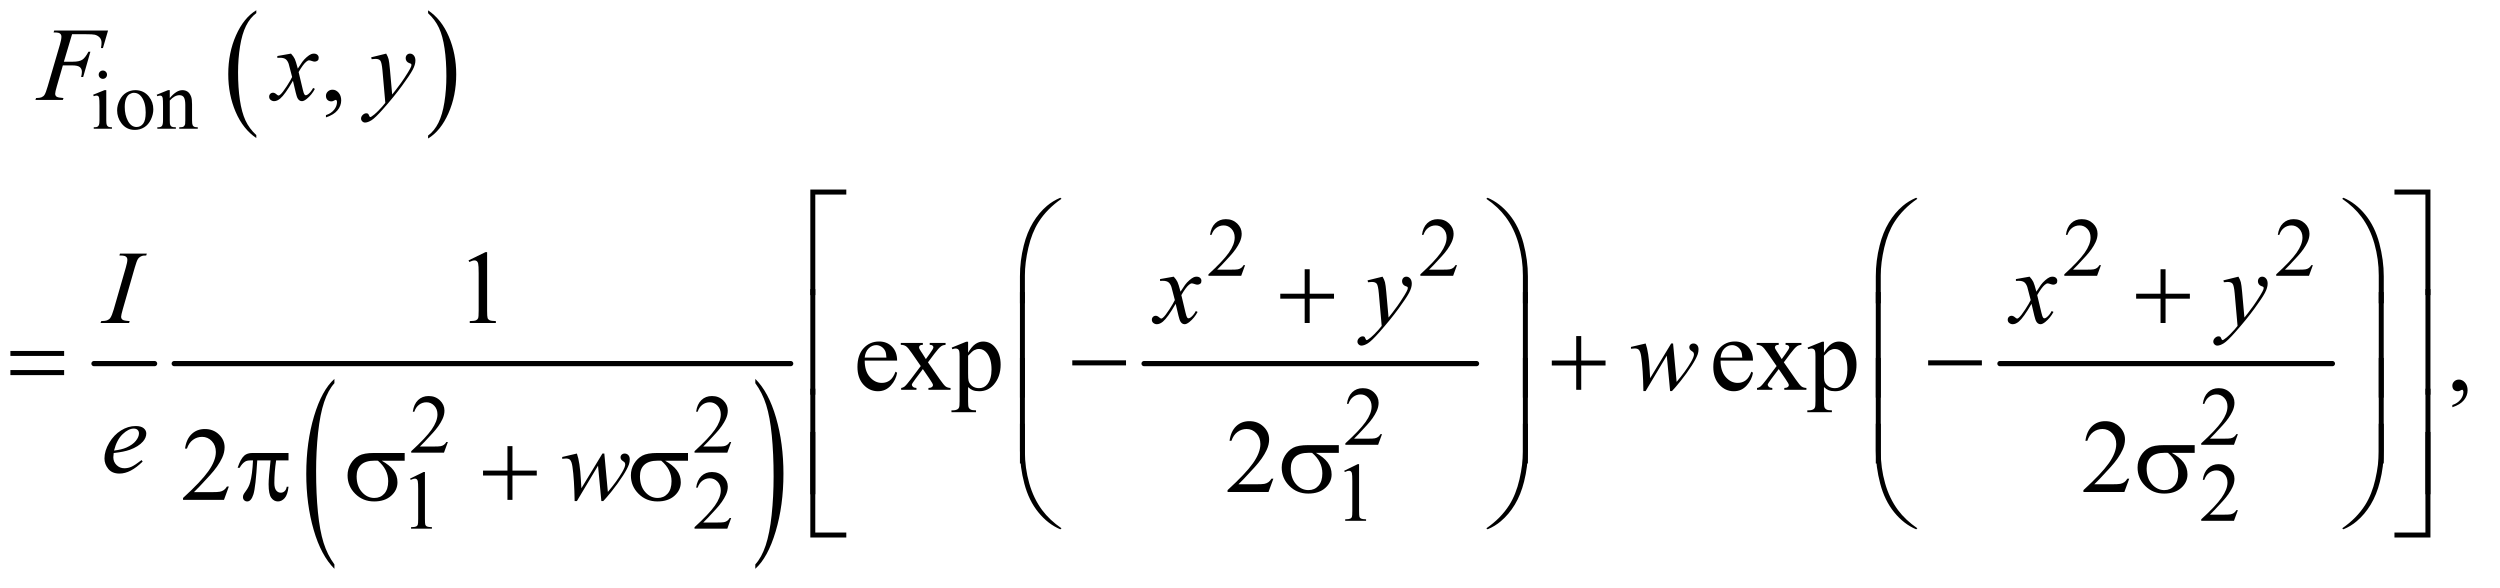 <?xml version="1.0" encoding="UTF-8"?>
<!DOCTYPE svg PUBLIC '-//W3C//DTD SVG 1.0//EN'
          'http://www.w3.org/TR/2001/REC-SVG-20010904/DTD/svg10.dtd'>
<svg stroke-dasharray="none" shape-rendering="auto" xmlns="http://www.w3.org/2000/svg" font-family="'Dialog'" text-rendering="auto" width="374" fill-opacity="1" color-interpolation="auto" color-rendering="auto" preserveAspectRatio="xMidYMid meet" font-size="12px" viewBox="0 0 374 88" fill="black" xmlns:xlink="http://www.w3.org/1999/xlink" stroke="black" image-rendering="auto" stroke-miterlimit="10" stroke-linecap="square" stroke-linejoin="miter" font-style="normal" stroke-width="1" height="88" stroke-dashoffset="0" font-weight="normal" stroke-opacity="1"
><!--Generated by the Batik Graphics2D SVG Generator--><defs id="genericDefs"
  /><g
  ><defs id="defs1"
    ><clipPath clipPathUnits="userSpaceOnUse" id="clipPath1"
      ><path d="M1.028 1.925 L237.839 1.925 L237.839 57.293 L1.028 57.293 L1.028 1.925 Z"
      /></clipPath
      ><clipPath clipPathUnits="userSpaceOnUse" id="clipPath2"
      ><path d="M32.832 61.489 L32.832 1830.433 L7598.699 1830.433 L7598.699 61.489 Z"
      /></clipPath
    ></defs
    ><g transform="scale(1.576,1.576) translate(-1.028,-1.925) matrix(0.031,0,0,0.031,0,0)"
    ><path d="M817.984 475.781 L817.984 484.797 Q777.359 457.516 754.719 404.703 Q732.078 351.891 732.078 289.125 Q732.078 223.828 755.891 170.188 Q779.703 116.531 817.984 93.438 L817.984 102.25 Q798.844 116.531 786.547 141.312 Q774.25 166.078 768.172 204.188 Q762.109 242.297 762.109 283.656 Q762.109 330.484 767.703 368.281 Q773.312 406.062 784.828 430.938 Q796.359 455.828 817.984 475.781 Z" stroke="none" clip-path="url(#clipPath2)"
    /></g
    ><g transform="matrix(0.049,0,0,0.049,-1.619,-3.033)"
    ><path d="M1340 102.25 L1340 93.438 Q1380.625 120.516 1403.266 173.328 Q1425.906 226.125 1425.906 288.906 Q1425.906 354.203 1402.094 407.953 Q1378.281 461.703 1340 484.797 L1340 475.781 Q1359.297 461.5 1371.594 436.719 Q1383.891 411.953 1389.875 373.953 Q1395.875 335.938 1395.875 294.375 Q1395.875 247.75 1390.344 209.859 Q1384.828 171.953 1373.234 147.078 Q1361.641 122.203 1340 102.25 Z" stroke="none" clip-path="url(#clipPath2)"
    /></g
    ><g stroke-width="16" transform="matrix(0.049,0,0,0.049,-1.619,-3.033)" stroke-linejoin="round" stroke-linecap="round"
    ><line y2="1172" fill="none" x1="320" clip-path="url(#clipPath2)" x2="505" y1="1172"
    /></g
    ><g transform="matrix(0.049,0,0,0.049,-1.619,-3.033)"
    ><path d="M1054.031 1785.109 L1054.031 1798.484 Q1013.391 1758.047 990.734 1679.812 Q968.078 1601.594 968.078 1508.594 Q968.078 1411.859 991.891 1332.391 Q1015.719 1252.922 1054.031 1218.703 L1054.031 1231.766 Q1034.875 1252.922 1022.578 1289.625 Q1010.281 1326.328 1004.203 1382.781 Q998.125 1439.234 998.125 1500.5 Q998.125 1569.859 1003.734 1625.859 Q1009.344 1681.844 1020.859 1718.703 Q1032.391 1755.562 1054.031 1785.109 Z" stroke="none" clip-path="url(#clipPath2)"
    /></g
    ><g transform="matrix(0.049,0,0,0.049,-1.619,-3.033)"
    ><path d="M2339.016 1231.766 L2339.016 1218.703 Q2379.641 1258.828 2402.297 1337.062 Q2424.953 1415.281 2424.953 1508.281 Q2424.953 1605.016 2401.125 1684.641 Q2377.312 1764.266 2339.016 1798.484 L2339.016 1785.109 Q2358.312 1763.953 2370.609 1727.25 Q2382.922 1690.547 2388.906 1634.25 Q2394.906 1577.953 2394.906 1516.375 Q2394.906 1447.312 2389.375 1391.172 Q2383.859 1335.031 2372.25 1298.172 Q2360.656 1261.312 2339.016 1231.766 Z" stroke="none" clip-path="url(#clipPath2)"
    /></g
    ><g stroke-width="16" transform="matrix(0.049,0,0,0.049,-1.619,-3.033)" stroke-linejoin="round" stroke-linecap="round"
    ><line y2="1172" fill="none" x1="565" clip-path="url(#clipPath2)" x2="2447" y1="1172"
    /></g
    ><g stroke-width="16" transform="matrix(0.049,0,0,0.049,-1.619,-3.033)" stroke-linejoin="round" stroke-linecap="round"
    ><line y2="1172" fill="none" x1="3526" clip-path="url(#clipPath2)" x2="4541" y1="1172"
    /></g
    ><g stroke-width="16" transform="matrix(0.049,0,0,0.049,-1.619,-3.033)" stroke-linejoin="round" stroke-linecap="round"
    ><line y2="1172" fill="none" x1="6139" clip-path="url(#clipPath2)" x2="7154" y1="1172"
    /></g
    ><g transform="matrix(0.049,0,0,0.049,-1.619,-3.033)"
    ><path d="M347.125 277.25 Q352.375 277.25 356.062 280.938 Q359.75 284.625 359.75 289.875 Q359.75 295.125 356.062 298.875 Q352.375 302.625 347.125 302.625 Q341.875 302.625 338.125 298.875 Q334.375 295.125 334.375 289.875 Q334.375 284.625 338.062 280.938 Q341.75 277.25 347.125 277.25 ZM357.5 337.125 L357.5 429.125 Q357.5 439.875 359.062 443.438 Q360.625 447 363.688 448.75 Q366.75 450.5 374.875 450.5 L374.875 455 L319.25 455 L319.25 450.5 Q327.625 450.5 330.5 448.875 Q333.375 447.25 335.062 443.5 Q336.75 439.75 336.75 429.125 L336.75 385 Q336.75 366.375 335.625 360.875 Q334.75 356.875 332.875 355.312 Q331 353.75 327.75 353.75 Q324.25 353.75 319.25 355.625 L317.5 351.125 L352 337.125 L357.5 337.125 ZM446 337.125 Q472 337.125 487.75 356.875 Q501.125 373.75 501.125 395.625 Q501.125 411 493.75 426.75 Q486.375 442.5 473.438 450.5 Q460.5 458.5 444.625 458.5 Q418.75 458.5 403.5 437.875 Q390.625 420.5 390.625 398.875 Q390.625 383.125 398.438 367.562 Q406.25 352 419 344.562 Q431.75 337.125 446 337.125 ZM442.125 345.25 Q435.5 345.25 428.812 349.188 Q422.125 353.125 418 363 Q413.875 372.875 413.875 388.375 Q413.875 413.375 423.812 431.5 Q433.75 449.625 450 449.625 Q462.125 449.625 470 439.625 Q477.875 429.625 477.875 405.25 Q477.875 374.75 464.75 357.25 Q455.875 345.25 442.125 345.25 ZM551.375 361.375 Q571.5 337.125 589.75 337.125 Q599.125 337.125 605.875 341.812 Q612.625 346.5 616.625 357.25 Q619.375 364.75 619.375 380.25 L619.375 429.125 Q619.375 440 621.125 443.875 Q622.5 447 625.562 448.75 Q628.625 450.5 636.875 450.5 L636.875 455 L580.25 455 L580.25 450.5 L582.625 450.5 Q590.625 450.5 593.812 448.062 Q597 445.625 598.25 440.875 Q598.75 439 598.75 429.125 L598.75 382.25 Q598.75 366.625 594.688 359.562 Q590.625 352.5 581 352.5 Q566.125 352.5 551.375 368.75 L551.375 429.125 Q551.375 440.75 552.75 443.5 Q554.5 447.125 557.562 448.812 Q560.625 450.5 570 450.5 L570 455 L513.375 455 L513.375 450.5 L515.875 450.5 Q524.625 450.5 527.688 446.062 Q530.75 441.625 530.75 429.125 L530.75 386.625 Q530.75 366 529.812 361.5 Q528.875 357 526.938 355.375 Q525 353.75 521.75 353.75 Q518.25 353.75 513.375 355.625 L511.5 351.125 L546 337.125 L551.375 337.125 L551.375 361.375 Z" stroke="none" clip-path="url(#clipPath2)"
    /></g
    ><g transform="matrix(0.049,0,0,0.049,-1.619,-3.033)"
    ><path d="M3834.375 871.375 L3822.5 904 L3722.5 904 L3722.5 899.375 Q3766.625 859.125 3784.625 833.625 Q3802.625 808.125 3802.625 787 Q3802.625 770.875 3792.75 760.5 Q3782.875 750.125 3769.125 750.125 Q3756.625 750.125 3746.688 757.438 Q3736.75 764.75 3732 778.875 L3727.375 778.875 Q3730.5 755.75 3743.438 743.375 Q3756.375 731 3775.75 731 Q3796.375 731 3810.188 744.25 Q3824 757.5 3824 775.5 Q3824 788.375 3818 801.25 Q3808.75 821.5 3788 844.125 Q3756.875 878.125 3749.125 885.125 L3793.375 885.125 Q3806.875 885.125 3812.312 884.125 Q3817.75 883.125 3822.125 880.062 Q3826.5 877 3829.75 871.375 L3834.375 871.375 ZM4481.375 871.375 L4469.5 904 L4369.5 904 L4369.5 899.375 Q4413.625 859.125 4431.625 833.625 Q4449.625 808.125 4449.625 787 Q4449.625 770.875 4439.75 760.5 Q4429.875 750.125 4416.125 750.125 Q4403.625 750.125 4393.688 757.438 Q4383.75 764.75 4379 778.875 L4374.375 778.875 Q4377.5 755.75 4390.438 743.375 Q4403.375 731 4422.75 731 Q4443.375 731 4457.188 744.25 Q4471 757.5 4471 775.5 Q4471 788.375 4465 801.25 Q4455.75 821.5 4435 844.125 Q4403.875 878.125 4396.125 885.125 L4440.375 885.125 Q4453.875 885.125 4459.312 884.125 Q4464.75 883.125 4469.125 880.062 Q4473.5 877 4476.75 871.375 L4481.375 871.375 ZM6447.375 871.375 L6435.5 904 L6335.5 904 L6335.5 899.375 Q6379.625 859.125 6397.625 833.625 Q6415.625 808.125 6415.625 787 Q6415.625 770.875 6405.75 760.5 Q6395.875 750.125 6382.125 750.125 Q6369.625 750.125 6359.688 757.438 Q6349.75 764.75 6345 778.875 L6340.375 778.875 Q6343.5 755.75 6356.438 743.375 Q6369.375 731 6388.75 731 Q6409.375 731 6423.188 744.25 Q6437 757.5 6437 775.5 Q6437 788.375 6431 801.25 Q6421.75 821.5 6401 844.125 Q6369.875 878.125 6362.125 885.125 L6406.375 885.125 Q6419.875 885.125 6425.312 884.125 Q6430.75 883.125 6435.125 880.062 Q6439.5 877 6442.75 871.375 L6447.375 871.375 ZM7094.375 871.375 L7082.5 904 L6982.5 904 L6982.5 899.375 Q7026.625 859.125 7044.625 833.625 Q7062.625 808.125 7062.625 787 Q7062.625 770.875 7052.75 760.5 Q7042.875 750.125 7029.125 750.125 Q7016.625 750.125 7006.688 757.438 Q6996.75 764.75 6992 778.875 L6987.375 778.875 Q6990.5 755.75 7003.438 743.375 Q7016.375 731 7035.75 731 Q7056.375 731 7070.188 744.25 Q7084 757.5 7084 775.5 Q7084 788.375 7078 801.25 Q7068.75 821.5 7048 844.125 Q7016.875 878.125 7009.125 885.125 L7053.375 885.125 Q7066.875 885.125 7072.312 884.125 Q7077.75 883.125 7082.125 880.062 Q7086.5 877 7089.75 871.375 L7094.375 871.375 Z" stroke="none" clip-path="url(#clipPath2)"
    /></g
    ><g transform="matrix(0.049,0,0,0.049,-1.619,-3.033)"
    ><path d="M4252.375 1387.375 L4240.5 1420 L4140.5 1420 L4140.5 1415.375 Q4184.625 1375.125 4202.625 1349.625 Q4220.625 1324.125 4220.625 1303 Q4220.625 1286.875 4210.75 1276.5 Q4200.875 1266.125 4187.125 1266.125 Q4174.625 1266.125 4164.688 1273.438 Q4154.75 1280.75 4150 1294.875 L4145.375 1294.875 Q4148.5 1271.75 4161.438 1259.375 Q4174.375 1247 4193.75 1247 Q4214.375 1247 4228.188 1260.25 Q4242 1273.5 4242 1291.5 Q4242 1304.375 4236 1317.25 Q4226.75 1337.5 4206 1360.125 Q4174.875 1394.125 4167.125 1401.125 L4211.375 1401.125 Q4224.875 1401.125 4230.312 1400.125 Q4235.75 1399.125 4240.125 1396.062 Q4244.5 1393 4247.75 1387.375 L4252.375 1387.375 ZM6865.375 1387.375 L6853.5 1420 L6753.5 1420 L6753.5 1415.375 Q6797.625 1375.125 6815.625 1349.625 Q6833.625 1324.125 6833.625 1303 Q6833.625 1286.875 6823.75 1276.5 Q6813.875 1266.125 6800.125 1266.125 Q6787.625 1266.125 6777.688 1273.438 Q6767.75 1280.75 6763 1294.875 L6758.375 1294.875 Q6761.5 1271.75 6774.438 1259.375 Q6787.375 1247 6806.75 1247 Q6827.375 1247 6841.188 1260.25 Q6855 1273.5 6855 1291.5 Q6855 1304.375 6849 1317.25 Q6839.75 1337.5 6819 1360.125 Q6787.875 1394.125 6780.125 1401.125 L6824.375 1401.125 Q6837.875 1401.125 6843.312 1400.125 Q6848.75 1399.125 6853.125 1396.062 Q6857.5 1393 6860.75 1387.375 L6865.375 1387.375 Z" stroke="none" clip-path="url(#clipPath2)"
    /></g
    ><g transform="matrix(0.049,0,0,0.049,-1.619,-3.033)"
    ><path d="M1400.375 1411.375 L1388.5 1444 L1288.5 1444 L1288.5 1439.375 Q1332.625 1399.125 1350.625 1373.625 Q1368.625 1348.125 1368.625 1327 Q1368.625 1310.875 1358.75 1300.5 Q1348.875 1290.125 1335.125 1290.125 Q1322.625 1290.125 1312.688 1297.438 Q1302.75 1304.75 1298 1318.875 L1293.375 1318.875 Q1296.5 1295.75 1309.438 1283.375 Q1322.375 1271 1341.75 1271 Q1362.375 1271 1376.188 1284.25 Q1390 1297.5 1390 1315.5 Q1390 1328.375 1384 1341.25 Q1374.75 1361.5 1354 1384.125 Q1322.875 1418.125 1315.125 1425.125 L1359.375 1425.125 Q1372.875 1425.125 1378.312 1424.125 Q1383.75 1423.125 1388.125 1420.062 Q1392.5 1417 1395.75 1411.375 L1400.375 1411.375 ZM2265.375 1411.375 L2253.5 1444 L2153.5 1444 L2153.5 1439.375 Q2197.625 1399.125 2215.625 1373.625 Q2233.625 1348.125 2233.625 1327 Q2233.625 1310.875 2223.75 1300.5 Q2213.875 1290.125 2200.125 1290.125 Q2187.625 1290.125 2177.688 1297.438 Q2167.75 1304.75 2163 1318.875 L2158.375 1318.875 Q2161.5 1295.75 2174.438 1283.375 Q2187.375 1271 2206.75 1271 Q2227.375 1271 2241.188 1284.25 Q2255 1297.5 2255 1315.5 Q2255 1328.375 2249 1341.25 Q2239.75 1361.5 2219 1384.125 Q2187.875 1418.125 2180.125 1425.125 L2224.375 1425.125 Q2237.875 1425.125 2243.312 1424.125 Q2248.75 1423.125 2253.125 1420.062 Q2257.5 1417 2260.75 1411.375 L2265.375 1411.375 Z" stroke="none" clip-path="url(#clipPath2)"
    /></g
    ><g transform="matrix(0.049,0,0,0.049,-1.619,-3.033)"
    ><path d="M4137 1499.125 L4178.25 1479 L4182.375 1479 L4182.375 1622.125 Q4182.375 1636.375 4183.562 1639.875 Q4184.75 1643.375 4188.5 1645.25 Q4192.25 1647.125 4203.75 1647.375 L4203.75 1652 L4140 1652 L4140 1647.375 Q4152 1647.125 4155.5 1645.312 Q4159 1643.5 4160.375 1640.438 Q4161.75 1637.375 4161.75 1622.125 L4161.75 1530.625 Q4161.75 1512.125 4160.5 1506.875 Q4159.625 1502.875 4157.312 1501 Q4155 1499.125 4151.75 1499.125 Q4147.125 1499.125 4138.875 1503 L4137 1499.125 ZM6865.375 1619.375 L6853.5 1652 L6753.5 1652 L6753.5 1647.375 Q6797.625 1607.125 6815.625 1581.625 Q6833.625 1556.125 6833.625 1535 Q6833.625 1518.875 6823.75 1508.5 Q6813.875 1498.125 6800.125 1498.125 Q6787.625 1498.125 6777.688 1505.438 Q6767.75 1512.75 6763 1526.875 L6758.375 1526.875 Q6761.5 1503.75 6774.438 1491.375 Q6787.375 1479 6806.75 1479 Q6827.375 1479 6841.188 1492.25 Q6855 1505.5 6855 1523.5 Q6855 1536.375 6849 1549.25 Q6839.75 1569.5 6819 1592.125 Q6787.875 1626.125 6780.125 1633.125 L6824.375 1633.125 Q6837.875 1633.125 6843.312 1632.125 Q6848.75 1631.125 6853.125 1628.062 Q6857.5 1625 6860.75 1619.375 L6865.375 1619.375 Z" stroke="none" clip-path="url(#clipPath2)"
    /></g
    ><g transform="matrix(0.049,0,0,0.049,-1.619,-3.033)"
    ><path d="M1285 1523.125 L1326.25 1503 L1330.375 1503 L1330.375 1646.125 Q1330.375 1660.375 1331.562 1663.875 Q1332.75 1667.375 1336.5 1669.25 Q1340.25 1671.125 1351.75 1671.375 L1351.75 1676 L1288 1676 L1288 1671.375 Q1300 1671.125 1303.5 1669.312 Q1307 1667.5 1308.375 1664.438 Q1309.75 1661.375 1309.75 1646.125 L1309.75 1554.625 Q1309.75 1536.125 1308.5 1530.875 Q1307.625 1526.875 1305.312 1525 Q1303 1523.125 1299.75 1523.125 Q1295.125 1523.125 1286.875 1527 L1285 1523.125 ZM2265.375 1643.375 L2253.5 1676 L2153.5 1676 L2153.5 1671.375 Q2197.625 1631.125 2215.625 1605.625 Q2233.625 1580.125 2233.625 1559 Q2233.625 1542.875 2223.75 1532.5 Q2213.875 1522.125 2200.125 1522.125 Q2187.625 1522.125 2177.688 1529.438 Q2167.75 1536.75 2163 1550.875 L2158.375 1550.875 Q2161.5 1527.75 2174.438 1515.375 Q2187.375 1503 2206.75 1503 Q2227.375 1503 2241.188 1516.25 Q2255 1529.5 2255 1547.5 Q2255 1560.375 2249 1573.25 Q2239.75 1593.5 2219 1616.125 Q2187.875 1650.125 2180.125 1657.125 L2224.375 1657.125 Q2237.875 1657.125 2243.312 1656.125 Q2248.75 1655.125 2253.125 1652.062 Q2257.5 1649 2260.75 1643.375 L2265.375 1643.375 Z" stroke="none" clip-path="url(#clipPath2)"
    /></g
    ><g transform="matrix(0.049,0,0,0.049,-1.619,-3.033)"
    ><path d="M1028.188 420.281 L1028.188 413.406 Q1044.281 408.094 1053.109 396.922 Q1061.938 385.75 1061.938 373.25 Q1061.938 370.281 1060.531 368.25 Q1059.438 366.844 1058.344 366.844 Q1056.625 366.844 1050.844 369.969 Q1048.031 371.375 1044.906 371.375 Q1037.25 371.375 1032.719 366.844 Q1028.188 362.312 1028.188 354.344 Q1028.188 346.688 1034.047 341.219 Q1039.906 335.75 1048.344 335.75 Q1058.656 335.75 1066.703 344.734 Q1074.75 353.719 1074.75 368.562 Q1074.75 384.656 1063.578 398.484 Q1052.406 412.312 1028.188 420.281 Z" stroke="none" clip-path="url(#clipPath2)"
    /></g
    ><g transform="matrix(0.049,0,0,0.049,-1.619,-3.033)"
    ><path d="M1463.5 856.906 L1515.062 831.75 L1520.219 831.75 L1520.219 1010.656 Q1520.219 1028.469 1521.703 1032.844 Q1523.188 1037.219 1527.875 1039.562 Q1532.562 1041.906 1546.938 1042.219 L1546.938 1048 L1467.25 1048 L1467.25 1042.219 Q1482.25 1041.906 1486.625 1039.641 Q1491 1037.375 1492.719 1033.547 Q1494.438 1029.719 1494.438 1010.656 L1494.438 896.281 Q1494.438 873.156 1492.875 866.594 Q1491.781 861.594 1488.891 859.25 Q1486 856.906 1481.938 856.906 Q1476.156 856.906 1465.844 861.75 L1463.5 856.906 Z" stroke="none" clip-path="url(#clipPath2)"
    /></g
    ><g transform="matrix(0.049,0,0,0.049,-1.619,-3.033)"
    ><path d="M2673.062 1162.781 Q2672.906 1194.656 2688.531 1212.781 Q2704.156 1230.906 2725.25 1230.906 Q2739.312 1230.906 2749.703 1223.172 Q2760.094 1215.438 2767.125 1196.688 L2771.969 1199.812 Q2768.688 1221.219 2752.906 1238.797 Q2737.125 1256.375 2713.375 1256.375 Q2687.594 1256.375 2669.234 1236.297 Q2650.875 1216.219 2650.875 1182.312 Q2650.875 1145.594 2669.703 1125.047 Q2688.531 1104.5 2716.969 1104.5 Q2741.031 1104.5 2756.5 1120.359 Q2771.969 1136.219 2771.969 1162.781 L2673.062 1162.781 ZM2673.062 1153.719 L2739.312 1153.719 Q2738.531 1139.969 2736.031 1134.344 Q2732.125 1125.594 2724.391 1120.594 Q2716.656 1115.594 2708.219 1115.594 Q2695.25 1115.594 2685.016 1125.672 Q2674.781 1135.75 2673.062 1153.719 ZM2783.219 1108.875 L2850.562 1108.875 L2850.562 1114.656 Q2844.156 1114.656 2841.578 1116.844 Q2839 1119.031 2839 1122.625 Q2839 1126.375 2844.469 1134.188 Q2846.188 1136.688 2849.625 1142 L2859.781 1158.25 L2871.5 1142 Q2882.75 1126.531 2882.75 1122.469 Q2882.75 1119.188 2880.094 1116.922 Q2877.438 1114.656 2871.5 1114.656 L2871.5 1108.875 L2919.938 1108.875 L2919.938 1114.656 Q2912.281 1115.125 2906.656 1118.875 Q2899 1124.188 2885.719 1142 L2866.188 1168.094 L2901.812 1219.344 Q2914.938 1238.25 2920.562 1242.078 Q2926.188 1245.906 2935.094 1246.375 L2935.094 1252 L2867.594 1252 L2867.594 1246.375 Q2874.625 1246.375 2878.531 1243.25 Q2881.5 1241.062 2881.5 1237.469 Q2881.5 1233.875 2871.5 1219.344 L2850.562 1188.719 L2827.594 1219.344 Q2816.969 1233.562 2816.969 1236.219 Q2816.969 1239.969 2820.484 1243.016 Q2824 1246.062 2831.031 1246.375 L2831.031 1252 L2784.312 1252 L2784.312 1246.375 Q2789.938 1245.594 2794.156 1242.469 Q2800.094 1237.938 2814.156 1219.344 L2844.156 1179.5 L2816.969 1140.125 Q2805.406 1123.25 2799.078 1118.953 Q2792.75 1114.656 2783.219 1114.656 L2783.219 1108.875 ZM2938.688 1123.094 L2982.75 1105.281 L2988.688 1105.281 L2988.688 1138.719 Q2999.781 1119.812 3010.953 1112.234 Q3022.125 1104.656 3034.469 1104.656 Q3056.031 1104.656 3070.406 1121.531 Q3088.062 1142.156 3088.062 1175.281 Q3088.062 1212.312 3066.812 1236.531 Q3049.312 1256.375 3022.75 1256.375 Q3011.188 1256.375 3002.75 1253.094 Q2996.5 1250.75 2988.688 1243.719 L2988.688 1287.312 Q2988.688 1302 2990.484 1305.984 Q2992.281 1309.969 2996.734 1312.312 Q3001.188 1314.656 3012.906 1314.656 L3012.906 1320.438 L2937.906 1320.438 L2937.906 1314.656 L2941.812 1314.656 Q2950.406 1314.812 2956.5 1311.375 Q2959.469 1309.656 2961.109 1305.828 Q2962.75 1302 2962.75 1286.375 L2962.75 1151.062 Q2962.75 1137.156 2961.5 1133.406 Q2960.25 1129.656 2957.516 1127.781 Q2954.781 1125.906 2950.094 1125.906 Q2946.344 1125.906 2940.562 1128.094 L2938.688 1123.094 ZM2988.688 1147.938 L2988.688 1201.375 Q2988.688 1218.719 2990.094 1224.188 Q2992.281 1233.25 3000.797 1240.125 Q3009.312 1247 3022.281 1247 Q3037.906 1247 3047.594 1234.812 Q3060.25 1218.875 3060.25 1189.969 Q3060.25 1157.156 3045.875 1139.5 Q3035.875 1127.312 3022.125 1127.312 Q3014.625 1127.312 3007.281 1131.062 Q3001.656 1133.875 2988.688 1147.938 ZM5286.062 1162.781 Q5285.906 1194.656 5301.531 1212.781 Q5317.156 1230.906 5338.25 1230.906 Q5352.312 1230.906 5362.703 1223.172 Q5373.094 1215.438 5380.125 1196.688 L5384.969 1199.812 Q5381.688 1221.219 5365.906 1238.797 Q5350.125 1256.375 5326.375 1256.375 Q5300.594 1256.375 5282.234 1236.297 Q5263.875 1216.219 5263.875 1182.312 Q5263.875 1145.594 5282.703 1125.047 Q5301.531 1104.5 5329.969 1104.5 Q5354.031 1104.5 5369.5 1120.359 Q5384.969 1136.219 5384.969 1162.781 L5286.062 1162.781 ZM5286.062 1153.719 L5352.312 1153.719 Q5351.531 1139.969 5349.031 1134.344 Q5345.125 1125.594 5337.391 1120.594 Q5329.656 1115.594 5321.219 1115.594 Q5308.25 1115.594 5298.016 1125.672 Q5287.781 1135.75 5286.062 1153.719 ZM5396.219 1108.875 L5463.562 1108.875 L5463.562 1114.656 Q5457.156 1114.656 5454.578 1116.844 Q5452 1119.031 5452 1122.625 Q5452 1126.375 5457.469 1134.188 Q5459.188 1136.688 5462.625 1142 L5472.781 1158.25 L5484.5 1142 Q5495.75 1126.531 5495.75 1122.469 Q5495.75 1119.188 5493.094 1116.922 Q5490.438 1114.656 5484.5 1114.656 L5484.5 1108.875 L5532.938 1108.875 L5532.938 1114.656 Q5525.281 1115.125 5519.656 1118.875 Q5512 1124.188 5498.719 1142 L5479.188 1168.094 L5514.812 1219.344 Q5527.938 1238.25 5533.562 1242.078 Q5539.188 1245.906 5548.094 1246.375 L5548.094 1252 L5480.594 1252 L5480.594 1246.375 Q5487.625 1246.375 5491.531 1243.25 Q5494.5 1241.062 5494.5 1237.469 Q5494.5 1233.875 5484.5 1219.344 L5463.562 1188.719 L5440.594 1219.344 Q5429.969 1233.562 5429.969 1236.219 Q5429.969 1239.969 5433.484 1243.016 Q5437 1246.062 5444.031 1246.375 L5444.031 1252 L5397.312 1252 L5397.312 1246.375 Q5402.938 1245.594 5407.156 1242.469 Q5413.094 1237.938 5427.156 1219.344 L5457.156 1179.5 L5429.969 1140.125 Q5418.406 1123.25 5412.078 1118.953 Q5405.75 1114.656 5396.219 1114.656 L5396.219 1108.875 ZM5551.688 1123.094 L5595.75 1105.281 L5601.688 1105.281 L5601.688 1138.719 Q5612.781 1119.812 5623.953 1112.234 Q5635.125 1104.656 5647.469 1104.656 Q5669.031 1104.656 5683.406 1121.531 Q5701.062 1142.156 5701.062 1175.281 Q5701.062 1212.312 5679.812 1236.531 Q5662.312 1256.375 5635.75 1256.375 Q5624.188 1256.375 5615.75 1253.094 Q5609.5 1250.75 5601.688 1243.719 L5601.688 1287.312 Q5601.688 1302 5603.484 1305.984 Q5605.281 1309.969 5609.734 1312.312 Q5614.188 1314.656 5625.906 1314.656 L5625.906 1320.438 L5550.906 1320.438 L5550.906 1314.656 L5554.812 1314.656 Q5563.406 1314.812 5569.5 1311.375 Q5572.469 1309.656 5574.109 1305.828 Q5575.75 1302 5575.75 1286.375 L5575.75 1151.062 Q5575.75 1137.156 5574.5 1133.406 Q5573.25 1129.656 5570.516 1127.781 Q5567.781 1125.906 5563.094 1125.906 Q5559.344 1125.906 5553.562 1128.094 L5551.688 1123.094 ZM5601.688 1147.938 L5601.688 1201.375 Q5601.688 1218.719 5603.094 1224.188 Q5605.281 1233.25 5613.797 1240.125 Q5622.312 1247 5635.281 1247 Q5650.906 1247 5660.594 1234.812 Q5673.25 1218.875 5673.25 1189.969 Q5673.25 1157.156 5658.875 1139.5 Q5648.875 1127.312 5635.125 1127.312 Q5627.625 1127.312 5620.281 1131.062 Q5614.656 1133.875 5601.688 1147.938 ZM7520.188 1305.281 L7520.188 1298.406 Q7536.281 1293.094 7545.109 1281.922 Q7553.938 1270.75 7553.938 1258.25 Q7553.938 1255.281 7552.531 1253.25 Q7551.438 1251.844 7550.344 1251.844 Q7548.625 1251.844 7542.844 1254.969 Q7540.031 1256.375 7536.906 1256.375 Q7529.25 1256.375 7524.719 1251.844 Q7520.188 1247.312 7520.188 1239.344 Q7520.188 1231.688 7526.047 1226.219 Q7531.906 1220.75 7540.344 1220.75 Q7550.656 1220.75 7558.703 1229.734 Q7566.75 1238.719 7566.75 1253.562 Q7566.75 1269.656 7555.578 1283.484 Q7544.406 1297.312 7520.188 1305.281 Z" stroke="none" clip-path="url(#clipPath2)"
    /></g
    ><g transform="matrix(0.049,0,0,0.049,-1.619,-3.033)"
    ><path d="M3920.719 1523.219 L3905.875 1564 L3780.875 1564 L3780.875 1558.219 Q3836.031 1507.906 3858.531 1476.031 Q3881.031 1444.156 3881.031 1417.75 Q3881.031 1397.594 3868.688 1384.625 Q3856.344 1371.656 3839.156 1371.656 Q3823.531 1371.656 3811.109 1380.797 Q3798.688 1389.938 3792.75 1407.594 L3786.969 1407.594 Q3790.875 1378.688 3807.047 1363.219 Q3823.219 1347.75 3847.438 1347.75 Q3873.219 1347.75 3890.484 1364.312 Q3907.75 1380.875 3907.75 1403.375 Q3907.75 1419.469 3900.25 1435.562 Q3888.688 1460.875 3862.75 1489.156 Q3823.844 1531.656 3814.156 1540.406 L3869.469 1540.406 Q3886.344 1540.406 3893.141 1539.156 Q3899.938 1537.906 3905.406 1534.078 Q3910.875 1530.25 3914.938 1523.219 L3920.719 1523.219 ZM6533.719 1523.219 L6518.875 1564 L6393.875 1564 L6393.875 1558.219 Q6449.031 1507.906 6471.531 1476.031 Q6494.031 1444.156 6494.031 1417.75 Q6494.031 1397.594 6481.688 1384.625 Q6469.344 1371.656 6452.156 1371.656 Q6436.531 1371.656 6424.109 1380.797 Q6411.688 1389.938 6405.75 1407.594 L6399.969 1407.594 Q6403.875 1378.688 6420.047 1363.219 Q6436.219 1347.75 6460.438 1347.75 Q6486.219 1347.75 6503.484 1364.312 Q6520.75 1380.875 6520.75 1403.375 Q6520.75 1419.469 6513.25 1435.562 Q6501.688 1460.875 6475.75 1489.156 Q6436.844 1531.656 6427.156 1540.406 L6482.469 1540.406 Q6499.344 1540.406 6506.141 1539.156 Q6512.938 1537.906 6518.406 1534.078 Q6523.875 1530.25 6527.938 1523.219 L6533.719 1523.219 Z" stroke="none" clip-path="url(#clipPath2)"
    /></g
    ><g transform="matrix(0.049,0,0,0.049,-1.619,-3.033)"
    ><path d="M731.719 1547.219 L716.875 1588 L591.875 1588 L591.875 1582.219 Q647.031 1531.906 669.531 1500.031 Q692.031 1468.156 692.031 1441.75 Q692.031 1421.594 679.688 1408.625 Q667.344 1395.656 650.156 1395.656 Q634.531 1395.656 622.109 1404.797 Q609.688 1413.938 603.75 1431.594 L597.969 1431.594 Q601.875 1402.688 618.047 1387.219 Q634.219 1371.75 658.438 1371.75 Q684.219 1371.75 701.484 1388.312 Q718.75 1404.875 718.75 1427.375 Q718.75 1443.469 711.25 1459.562 Q699.688 1484.875 673.75 1513.156 Q634.844 1555.656 625.156 1564.406 L680.469 1564.406 Q697.344 1564.406 704.141 1563.156 Q710.938 1561.906 716.406 1558.078 Q721.875 1554.25 725.938 1547.219 L731.719 1547.219 Z" stroke="none" clip-path="url(#clipPath2)"
    /></g
    ><g transform="matrix(0.049,0,0,0.049,-1.619,-3.033)"
    ><path d="M253.062 166.375 L228.062 250.281 L255.875 250.281 Q274.625 250.281 283.922 244.5 Q293.219 238.719 303.062 219.812 L309 219.812 L286.969 297 L280.719 297 Q283.062 287.625 283.062 281.531 Q283.062 272 276.734 266.766 Q270.406 261.531 253.062 261.531 L224.938 261.531 L206.5 325.438 Q201.5 342.469 201.5 348.094 Q201.5 353.875 205.797 357 Q210.094 360.125 226.812 361.219 L224.938 367 L141.188 367 L143.219 361.219 Q155.406 360.906 159.469 359.031 Q165.719 356.375 168.688 351.844 Q172.906 345.438 178.688 325.438 L216.031 197.781 Q220.562 182.312 220.562 173.562 Q220.562 169.5 218.531 166.609 Q216.5 163.719 212.516 162.312 Q208.531 160.906 196.656 160.906 L198.531 155.125 L362.906 155.125 L347.281 208.719 L341.344 208.719 Q343.062 199.031 343.062 192.781 Q343.062 182.469 337.359 176.453 Q331.656 170.438 322.75 167.938 Q316.5 166.375 294.781 166.375 L253.062 166.375 ZM921.469 225.594 Q929.125 233.719 933.031 241.844 Q935.844 247.469 942.25 271.375 L956 250.75 Q961.469 243.25 969.281 236.453 Q977.094 229.656 983.031 227.156 Q986.781 225.594 991.312 225.594 Q998.031 225.594 1002.016 229.188 Q1006 232.781 1006 237.938 Q1006 243.875 1003.656 246.062 Q999.281 249.969 993.656 249.969 Q990.375 249.969 986.625 248.562 Q979.281 246.062 976.781 246.062 Q973.031 246.062 967.875 250.438 Q958.188 258.562 944.75 281.844 L957.562 335.594 Q960.531 347.938 962.562 350.359 Q964.594 352.781 966.625 352.781 Q969.906 352.781 974.281 349.188 Q982.875 342 988.969 330.438 L994.438 333.25 Q984.594 351.688 969.438 363.875 Q960.844 370.75 954.906 370.75 Q946.156 370.75 941 360.906 Q937.719 354.812 927.406 308.406 Q903.031 350.75 888.344 362.938 Q878.812 370.75 869.906 370.75 Q863.656 370.75 858.5 366.219 Q854.75 362.781 854.75 357 Q854.75 351.844 858.188 348.406 Q861.625 344.969 866.625 344.969 Q871.625 344.969 877.25 349.969 Q881.312 353.562 883.5 353.562 Q885.375 353.562 888.344 351.062 Q895.688 345.125 908.344 325.438 Q921 305.75 924.906 297 Q915.219 259.031 914.438 256.844 Q910.844 246.688 905.062 242.469 Q899.281 238.25 888.031 238.25 Q884.438 238.25 879.75 238.562 L879.75 232.938 L921.469 225.594 ZM1212.094 225.594 Q1217.406 234.656 1219.438 242.547 Q1221.469 250.438 1223.5 273.562 L1230.375 350.438 Q1239.75 339.188 1257.562 314.812 Q1266.156 302.938 1278.812 282.469 Q1286.469 269.969 1288.188 264.969 Q1289.125 262.469 1289.125 259.812 Q1289.125 258.094 1288.031 257 Q1286.938 255.906 1282.328 254.422 Q1277.719 252.938 1274.672 248.953 Q1271.625 244.969 1271.625 239.812 Q1271.625 233.406 1275.375 229.5 Q1279.125 225.594 1284.75 225.594 Q1291.625 225.594 1296.469 231.297 Q1301.312 237 1301.312 247 Q1301.312 259.344 1292.875 275.203 Q1284.438 291.062 1260.375 323.875 Q1236.312 356.688 1202.094 395.438 Q1178.5 422.156 1167.094 429.109 Q1155.688 436.062 1147.562 436.062 Q1142.719 436.062 1139.047 432.391 Q1135.375 428.719 1135.375 423.875 Q1135.375 417.781 1140.453 412.781 Q1145.531 407.781 1151.469 407.781 Q1154.594 407.781 1156.625 409.188 Q1157.875 409.969 1159.359 413.641 Q1160.844 417.312 1162.094 418.562 Q1162.875 419.344 1163.969 419.344 Q1164.906 419.344 1167.25 417.781 Q1175.844 412.469 1187.25 400.906 Q1202.25 385.594 1209.438 375.906 L1200.688 276.844 Q1198.5 252.312 1194.125 247 Q1189.75 241.688 1179.438 241.688 Q1176.156 241.688 1167.719 242.625 L1166.312 236.844 L1212.094 225.594 Z" stroke="none" clip-path="url(#clipPath2)"
    /></g
    ><g transform="matrix(0.049,0,0,0.049,-1.619,-3.033)"
    ><path d="M428.906 1042.219 L427.188 1048 L340 1048 L342.188 1042.219 Q355.312 1041.906 359.531 1040.031 Q366.406 1037.375 369.688 1032.688 Q374.844 1025.344 380.312 1006.438 L417.188 878.625 Q421.875 862.688 421.875 854.562 Q421.875 850.5 419.844 847.688 Q417.812 844.875 413.672 843.391 Q409.531 841.906 397.5 841.906 L399.375 836.125 L481.25 836.125 L479.531 841.906 Q469.531 841.75 464.688 844.094 Q457.656 847.219 453.984 853 Q450.312 858.781 444.531 878.625 L407.812 1006.438 Q402.812 1024.094 402.812 1028.938 Q402.812 1032.844 404.766 1035.578 Q406.719 1038.312 411.016 1039.797 Q415.312 1041.281 428.906 1042.219 ZM3616.469 906.594 Q3624.125 914.719 3628.031 922.844 Q3630.844 928.469 3637.25 952.375 L3651 931.75 Q3656.469 924.25 3664.281 917.453 Q3672.094 910.656 3678.031 908.156 Q3681.781 906.594 3686.312 906.594 Q3693.031 906.594 3697.016 910.188 Q3701 913.781 3701 918.938 Q3701 924.875 3698.656 927.062 Q3694.281 930.969 3688.656 930.969 Q3685.375 930.969 3681.625 929.562 Q3674.281 927.062 3671.781 927.062 Q3668.031 927.062 3662.875 931.438 Q3653.188 939.562 3639.75 962.844 L3652.562 1016.594 Q3655.531 1028.938 3657.562 1031.359 Q3659.594 1033.781 3661.625 1033.781 Q3664.906 1033.781 3669.281 1030.188 Q3677.875 1023 3683.969 1011.438 L3689.438 1014.25 Q3679.594 1032.688 3664.438 1044.875 Q3655.844 1051.75 3649.906 1051.75 Q3641.156 1051.75 3636 1041.906 Q3632.719 1035.812 3622.406 989.406 Q3598.031 1031.75 3583.344 1043.938 Q3573.812 1051.75 3564.906 1051.75 Q3558.656 1051.75 3553.5 1047.219 Q3549.75 1043.781 3549.75 1038 Q3549.75 1032.844 3553.188 1029.406 Q3556.625 1025.969 3561.625 1025.969 Q3566.625 1025.969 3572.25 1030.969 Q3576.312 1034.562 3578.5 1034.562 Q3580.375 1034.562 3583.344 1032.062 Q3590.688 1026.125 3603.344 1006.438 Q3616 986.75 3619.906 978 Q3610.219 940.031 3609.438 937.844 Q3605.844 927.688 3600.062 923.469 Q3594.281 919.25 3583.031 919.25 Q3579.438 919.25 3574.75 919.562 L3574.75 913.938 L3616.469 906.594 ZM4254.094 906.594 Q4259.406 915.656 4261.438 923.547 Q4263.469 931.438 4265.5 954.562 L4272.375 1031.438 Q4281.75 1020.188 4299.562 995.812 Q4308.156 983.938 4320.812 963.469 Q4328.469 950.969 4330.188 945.969 Q4331.125 943.469 4331.125 940.812 Q4331.125 939.094 4330.031 938 Q4328.938 936.906 4324.328 935.422 Q4319.719 933.938 4316.672 929.953 Q4313.625 925.969 4313.625 920.812 Q4313.625 914.406 4317.375 910.5 Q4321.125 906.594 4326.75 906.594 Q4333.625 906.594 4338.469 912.297 Q4343.312 918 4343.312 928 Q4343.312 940.344 4334.875 956.203 Q4326.438 972.062 4302.375 1004.875 Q4278.312 1037.688 4244.094 1076.438 Q4220.5 1103.156 4209.094 1110.109 Q4197.688 1117.062 4189.562 1117.062 Q4184.719 1117.062 4181.047 1113.391 Q4177.375 1109.719 4177.375 1104.875 Q4177.375 1098.781 4182.453 1093.781 Q4187.531 1088.781 4193.469 1088.781 Q4196.594 1088.781 4198.625 1090.188 Q4199.875 1090.969 4201.359 1094.641 Q4202.844 1098.312 4204.094 1099.562 Q4204.875 1100.344 4205.969 1100.344 Q4206.906 1100.344 4209.25 1098.781 Q4217.844 1093.469 4229.25 1081.906 Q4244.25 1066.594 4251.438 1056.906 L4242.688 957.844 Q4240.5 933.312 4236.125 928 Q4231.75 922.688 4221.438 922.688 Q4218.156 922.688 4209.719 923.625 L4208.312 917.844 L4254.094 906.594 ZM6229.469 906.594 Q6237.125 914.719 6241.031 922.844 Q6243.844 928.469 6250.25 952.375 L6264 931.75 Q6269.469 924.25 6277.281 917.453 Q6285.094 910.656 6291.031 908.156 Q6294.781 906.594 6299.312 906.594 Q6306.031 906.594 6310.016 910.188 Q6314 913.781 6314 918.938 Q6314 924.875 6311.656 927.062 Q6307.281 930.969 6301.656 930.969 Q6298.375 930.969 6294.625 929.562 Q6287.281 927.062 6284.781 927.062 Q6281.031 927.062 6275.875 931.438 Q6266.188 939.562 6252.75 962.844 L6265.562 1016.594 Q6268.531 1028.938 6270.562 1031.359 Q6272.594 1033.781 6274.625 1033.781 Q6277.906 1033.781 6282.281 1030.188 Q6290.875 1023 6296.969 1011.438 L6302.438 1014.25 Q6292.594 1032.688 6277.438 1044.875 Q6268.844 1051.75 6262.906 1051.75 Q6254.156 1051.75 6249 1041.906 Q6245.719 1035.812 6235.406 989.406 Q6211.031 1031.75 6196.344 1043.938 Q6186.812 1051.75 6177.906 1051.75 Q6171.656 1051.75 6166.5 1047.219 Q6162.75 1043.781 6162.75 1038 Q6162.75 1032.844 6166.188 1029.406 Q6169.625 1025.969 6174.625 1025.969 Q6179.625 1025.969 6185.25 1030.969 Q6189.312 1034.562 6191.5 1034.562 Q6193.375 1034.562 6196.344 1032.062 Q6203.688 1026.125 6216.344 1006.438 Q6229 986.75 6232.906 978 Q6223.219 940.031 6222.438 937.844 Q6218.844 927.688 6213.062 923.469 Q6207.281 919.25 6196.031 919.25 Q6192.438 919.25 6187.75 919.562 L6187.75 913.938 L6229.469 906.594 ZM6867.094 906.594 Q6872.406 915.656 6874.438 923.547 Q6876.469 931.438 6878.5 954.562 L6885.375 1031.438 Q6894.75 1020.188 6912.562 995.812 Q6921.156 983.938 6933.812 963.469 Q6941.469 950.969 6943.188 945.969 Q6944.125 943.469 6944.125 940.812 Q6944.125 939.094 6943.031 938 Q6941.938 936.906 6937.328 935.422 Q6932.719 933.938 6929.672 929.953 Q6926.625 925.969 6926.625 920.812 Q6926.625 914.406 6930.375 910.5 Q6934.125 906.594 6939.75 906.594 Q6946.625 906.594 6951.469 912.297 Q6956.312 918 6956.312 928 Q6956.312 940.344 6947.875 956.203 Q6939.438 972.062 6915.375 1004.875 Q6891.312 1037.688 6857.094 1076.438 Q6833.5 1103.156 6822.094 1110.109 Q6810.688 1117.062 6802.562 1117.062 Q6797.719 1117.062 6794.047 1113.391 Q6790.375 1109.719 6790.375 1104.875 Q6790.375 1098.781 6795.453 1093.781 Q6800.531 1088.781 6806.469 1088.781 Q6809.594 1088.781 6811.625 1090.188 Q6812.875 1090.969 6814.359 1094.641 Q6815.844 1098.312 6817.094 1099.562 Q6817.875 1100.344 6818.969 1100.344 Q6819.906 1100.344 6822.25 1098.781 Q6830.844 1093.469 6842.25 1081.906 Q6857.25 1066.594 6864.438 1056.906 L6855.688 957.844 Q6853.5 933.312 6849.125 928 Q6844.75 922.688 6834.438 922.688 Q6831.156 922.688 6822.719 923.625 L6821.312 917.844 L6867.094 906.594 Z" stroke="none" clip-path="url(#clipPath2)"
    /></g
    ><g transform="matrix(0.049,0,0,0.049,-1.619,-3.033)"
    ><path d="M5141.062 1110.594 L5151.844 1227.781 Q5179.031 1195.906 5195.281 1167.938 Q5204.812 1151.531 5204.812 1144.188 Q5204.812 1140.75 5203.25 1138.094 Q5202.625 1136.688 5198.328 1133.953 Q5194.031 1131.219 5192.312 1128.328 Q5190.594 1125.438 5190.594 1122.156 Q5190.594 1117.312 5194.188 1113.953 Q5197.781 1110.594 5203.406 1110.594 Q5209.812 1110.594 5214.266 1115.359 Q5218.719 1120.125 5218.719 1128.094 Q5218.719 1136.219 5216.375 1143.25 Q5211.688 1156.688 5198.094 1177.938 Q5181.531 1203.406 5163.953 1225.203 Q5146.375 1247 5137.781 1255.75 L5132 1255.75 L5121.844 1147.625 L5057.312 1255.75 L5050.438 1255.75 Q5049.344 1189.031 5043.719 1150.438 Q5041.375 1134.344 5035.906 1129.344 Q5032 1125.75 5024.031 1125.75 Q5019.5 1125.75 5012.469 1126.688 L5012.469 1121.062 L5057.312 1110.594 Q5066.688 1136.688 5069.5 1190.75 Q5070.438 1211.219 5071.062 1216.531 L5135.281 1110.594 L5141.062 1110.594 Z" stroke="none" clip-path="url(#clipPath2)"
    /></g
    ><g transform="matrix(0.049,0,0,0.049,-1.619,-3.033)"
    ><path d="M380.125 1445.094 Q379.031 1452.906 379.031 1458.062 Q379.031 1471.969 388.875 1481.734 Q398.719 1491.5 412.781 1491.5 Q424.031 1491.5 434.422 1486.891 Q444.812 1482.281 465.281 1466.5 L468.562 1471.031 Q431.531 1507.75 397.938 1507.75 Q375.125 1507.75 363.562 1493.375 Q352 1479 352 1461.656 Q352 1438.375 366.375 1414 Q380.75 1389.625 402.469 1376.109 Q424.188 1362.594 447.156 1362.594 Q463.719 1362.594 471.688 1369.312 Q479.656 1376.031 479.656 1385.25 Q479.656 1398.219 469.344 1410.094 Q455.75 1425.562 429.344 1435.094 Q411.844 1441.5 380.125 1445.094 ZM381.219 1437.438 Q404.344 1434.781 418.875 1428.375 Q438.094 1419.781 447.703 1407.828 Q457.312 1395.875 457.312 1385.094 Q457.312 1378.531 453.172 1374.469 Q449.031 1370.406 441.375 1370.406 Q425.438 1370.406 407.547 1387.359 Q389.656 1404.312 381.219 1437.438 Z" stroke="none" clip-path="url(#clipPath2)"
    /></g
    ><g transform="matrix(0.049,0,0,0.049,-1.619,-3.033)"
    ><path d="M1878.062 1446.594 L1888.844 1563.781 Q1916.031 1531.906 1932.281 1503.938 Q1941.812 1487.531 1941.812 1480.188 Q1941.812 1476.75 1940.25 1474.094 Q1939.625 1472.688 1935.328 1469.953 Q1931.031 1467.219 1929.312 1464.328 Q1927.594 1461.438 1927.594 1458.156 Q1927.594 1453.312 1931.188 1449.953 Q1934.781 1446.594 1940.406 1446.594 Q1946.812 1446.594 1951.266 1451.359 Q1955.719 1456.125 1955.719 1464.094 Q1955.719 1472.219 1953.375 1479.25 Q1948.688 1492.688 1935.094 1513.938 Q1918.531 1539.406 1900.953 1561.203 Q1883.375 1583 1874.781 1591.75 L1869 1591.75 L1858.844 1483.625 L1794.312 1591.75 L1787.438 1591.75 Q1786.344 1525.031 1780.719 1486.438 Q1778.375 1470.344 1772.906 1465.344 Q1769 1461.75 1761.031 1461.75 Q1756.5 1461.75 1749.469 1462.688 L1749.469 1457.062 L1794.312 1446.594 Q1803.688 1472.688 1806.5 1526.75 Q1807.438 1547.219 1808.062 1552.531 L1872.281 1446.594 L1878.062 1446.594 Z" stroke="none" clip-path="url(#clipPath2)"
    /></g
    ><g transform="matrix(0.049,0,0,0.049,-1.619,-3.033)"
    ><path d="M2522.156 962.938 L2507 962.938 L2507 640.594 L2616.844 640.594 L2616.844 655.906 L2522.156 655.906 L2522.156 962.938 ZM7343.469 640.594 L7453.312 640.594 L7453.312 962.938 L7438 962.938 L7438 655.906 L7343.469 655.906 L7343.469 640.594 Z" stroke="none" clip-path="url(#clipPath2)"
    /></g
    ><g transform="matrix(0.049,0,0,0.049,-1.619,-3.033)"
    ><path d="M3146.969 987.938 L3146.969 905.75 Q3146.969 857.625 3158.688 811.219 Q3168.688 771.375 3186.891 741.219 Q3205.094 711.062 3229.469 690.438 Q3247.281 675.281 3270.25 665.594 L3273.844 668.875 Q3229.781 699.188 3203.844 739.969 Q3183.219 772.625 3172.672 818.25 Q3162.125 863.875 3162.125 902.625 L3162.125 987.938 L3146.969 987.938 ZM4697.844 987.938 L4682.531 987.938 L4682.531 902.625 Q4682.531 853.25 4669.406 806.531 Q4656.281 759.812 4630.031 724.5 Q4607.375 693.875 4570.969 668.875 L4574.562 665.594 Q4612.219 681.375 4641.516 717.469 Q4670.812 753.562 4684.328 804.891 Q4697.844 856.219 4697.844 905.75 L4697.844 987.938 ZM5759.969 987.938 L5759.969 905.75 Q5759.969 857.625 5771.688 811.219 Q5781.688 771.375 5799.891 741.219 Q5818.094 711.062 5842.469 690.438 Q5860.281 675.281 5883.25 665.594 L5886.844 668.875 Q5842.781 699.188 5816.844 739.969 Q5796.219 772.625 5785.672 818.25 Q5775.125 863.875 5775.125 902.625 L5775.125 987.938 L5759.969 987.938 ZM7310.844 987.938 L7295.531 987.938 L7295.531 902.625 Q7295.531 853.25 7282.406 806.531 Q7269.281 759.812 7243.031 724.5 Q7220.375 693.875 7183.969 668.875 L7187.562 665.594 Q7225.219 681.375 7254.516 717.469 Q7283.812 753.562 7297.328 804.891 Q7310.844 856.219 7310.844 905.75 L7310.844 987.938 Z" stroke="none" clip-path="url(#clipPath2)"
    /></g
    ><g transform="matrix(0.049,0,0,0.049,-1.619,-3.033)"
    ><path d="M4016.312 883.938 L4031.625 883.938 L4031.625 958.625 L4105.844 958.625 L4105.844 973.781 L4031.625 973.781 L4031.625 1048 L4016.312 1048 L4016.312 973.781 L3941.781 973.781 L3941.781 958.625 L4016.312 958.625 L4016.312 883.938 ZM6629.312 883.938 L6644.625 883.938 L6644.625 958.625 L6718.844 958.625 L6718.844 973.781 L6644.625 973.781 L6644.625 1048 L6629.312 1048 L6629.312 973.781 L6554.781 973.781 L6554.781 958.625 L6629.312 958.625 L6629.312 883.938 Z" stroke="none" clip-path="url(#clipPath2)"
    /></g
    ><g transform="matrix(0.049,0,0,0.049,-1.619,-3.033)"
    ><path d="M2522.156 1266.938 L2507 1266.938 L2507 944.594 L2522.156 944.594 L2522.156 1266.938 ZM7438.156 944.594 L7453.312 944.594 L7453.312 1266.938 L7438.156 1266.938 L7438.156 944.594 Z" stroke="none" clip-path="url(#clipPath2)"
    /></g
    ><g transform="matrix(0.049,0,0,0.049,-1.619,-3.033)"
    ><path d="M3162.125 1275.938 L3146.969 1275.938 L3146.969 953.594 L3162.125 953.594 L3162.125 1275.938 ZM4697.688 1275.938 L4682.531 1275.938 L4682.531 953.594 L4697.688 953.594 L4697.688 1275.938 ZM5775.125 1275.938 L5759.969 1275.938 L5759.969 953.594 L5775.125 953.594 L5775.125 1275.938 ZM7310.688 1275.938 L7295.531 1275.938 L7295.531 953.594 L7310.688 953.594 L7310.688 1275.938 Z" stroke="none" clip-path="url(#clipPath2)"
    /></g
    ><g transform="matrix(0.049,0,0,0.049,-1.619,-3.033)"
    ><path d="M64.781 1133.406 L228.844 1133.406 L228.844 1148.562 L64.781 1148.562 L64.781 1133.406 ZM64.781 1191.688 L228.844 1191.688 L228.844 1207.156 L64.781 1207.156 L64.781 1191.688 ZM3306.781 1162 L3470.844 1162 L3470.844 1177.469 L3306.781 1177.469 L3306.781 1162 ZM4845.312 1087.938 L4860.625 1087.938 L4860.625 1162.625 L4934.844 1162.625 L4934.844 1177.781 L4860.625 1177.781 L4860.625 1252 L4845.312 1252 L4845.312 1177.781 L4770.781 1177.781 L4770.781 1162.625 L4845.312 1162.625 L4845.312 1087.938 ZM5919.781 1162 L6083.844 1162 L6083.844 1177.469 L5919.781 1177.469 L5919.781 1162 Z" stroke="none" clip-path="url(#clipPath2)"
    /></g
    ><g transform="matrix(0.049,0,0,0.049,-1.619,-3.033)"
    ><path d="M3162.125 1476.938 L3146.969 1476.938 L3146.969 1154.594 L3162.125 1154.594 L3162.125 1476.938 ZM4697.688 1476.938 L4682.531 1476.938 L4682.531 1154.594 L4697.688 1154.594 L4697.688 1476.938 ZM5775.125 1476.938 L5759.969 1476.938 L5759.969 1154.594 L5775.125 1154.594 L5775.125 1476.938 ZM7310.688 1476.938 L7295.531 1476.938 L7295.531 1154.594 L7310.688 1154.594 L7310.688 1476.938 Z" stroke="none" clip-path="url(#clipPath2)"
    /></g
    ><g transform="matrix(0.049,0,0,0.049,-1.619,-3.033)"
    ><path d="M2522.156 1570.938 L2507 1570.938 L2507 1248.594 L2522.156 1248.594 L2522.156 1570.938 ZM7438.156 1248.594 L7453.312 1248.594 L7453.312 1570.938 L7438.156 1570.938 L7438.156 1248.594 Z" stroke="none" clip-path="url(#clipPath2)"
    /></g
    ><g transform="matrix(0.049,0,0,0.049,-1.619,-3.033)"
    ><path d="M4120.562 1444.469 L4050.562 1444.469 Q4074.156 1457.594 4086.344 1473.531 Q4098.531 1489.469 4098.531 1510.406 Q4098.531 1534.469 4079.156 1551.656 Q4059.781 1568.844 4027.281 1568.844 Q3993.062 1568.844 3969.625 1545.562 Q3946.188 1522.281 3946.188 1489.312 Q3946.188 1469.469 3956.031 1453.375 Q3965.875 1437.281 3980.953 1429.078 Q3996.031 1420.875 4027.125 1420.875 L4120.562 1420.875 L4120.562 1444.469 ZM4038.844 1444.469 Q4032.281 1444.312 4028.844 1444.312 Q4000.875 1444.312 3987.359 1456.812 Q3973.844 1469.312 3973.844 1492.125 Q3973.844 1521.969 3989.938 1540.094 Q4006.031 1558.219 4028.062 1558.219 Q4046.5 1558.219 4058.375 1545.016 Q4070.25 1531.812 4070.25 1506.969 Q4070.25 1471.031 4038.844 1444.469 ZM6733.562 1444.469 L6663.562 1444.469 Q6687.156 1457.594 6699.344 1473.531 Q6711.531 1489.469 6711.531 1510.406 Q6711.531 1534.469 6692.156 1551.656 Q6672.781 1568.844 6640.281 1568.844 Q6606.062 1568.844 6582.625 1545.562 Q6559.188 1522.281 6559.188 1489.312 Q6559.188 1469.469 6569.031 1453.375 Q6578.875 1437.281 6593.953 1429.078 Q6609.031 1420.875 6640.125 1420.875 L6733.562 1420.875 L6733.562 1444.469 ZM6651.844 1444.469 Q6645.281 1444.312 6641.844 1444.312 Q6613.875 1444.312 6600.359 1456.812 Q6586.844 1469.312 6586.844 1492.125 Q6586.844 1521.969 6602.938 1540.094 Q6619.031 1558.219 6641.062 1558.219 Q6659.5 1558.219 6671.375 1545.016 Q6683.25 1531.812 6683.25 1506.969 Q6683.25 1471.031 6651.844 1444.469 Z" stroke="none" clip-path="url(#clipPath2)"
    /></g
    ><g transform="matrix(0.049,0,0,0.049,-1.619,-3.033)"
    ><path d="M913.906 1444.875 L913.906 1467.531 L876.094 1467.531 Q870.625 1503.312 870.625 1536.125 Q870.625 1552.219 876.25 1559.172 Q881.875 1566.125 890.312 1566.125 Q897.031 1566.125 902.031 1561.438 Q907.031 1556.75 908.438 1547.844 L913.906 1547.844 Q911.25 1572.531 902.109 1582.688 Q892.969 1592.844 881.562 1592.844 Q869.375 1592.844 861.25 1581.75 Q853.125 1570.656 853.125 1540.344 Q853.125 1521.281 859.062 1467.531 L818.438 1467.531 Q813.594 1549.406 806.719 1571.125 Q799.844 1592.844 787.812 1592.844 Q782.188 1592.844 778.516 1589.094 Q774.844 1585.344 774.844 1579.719 Q774.844 1575.656 776.094 1572.688 Q777.812 1568.625 783.438 1561.281 Q792.969 1548.625 796.719 1534.719 Q803.438 1510.969 805.469 1467.531 L798.281 1467.531 Q786.875 1467.531 781.25 1471.281 Q772.188 1476.906 764.688 1490.031 L758.594 1490.031 Q767.344 1463 779.062 1452.688 Q787.969 1444.875 804.062 1444.875 L913.906 1444.875 ZM1268.562 1468.469 L1198.562 1468.469 Q1222.156 1481.594 1234.344 1497.531 Q1246.531 1513.469 1246.531 1534.406 Q1246.531 1558.469 1227.156 1575.656 Q1207.781 1592.844 1175.281 1592.844 Q1141.062 1592.844 1117.625 1569.562 Q1094.188 1546.281 1094.188 1513.312 Q1094.188 1493.469 1104.031 1477.375 Q1113.875 1461.281 1128.953 1453.078 Q1144.031 1444.875 1175.125 1444.875 L1268.562 1444.875 L1268.562 1468.469 ZM1186.844 1468.469 Q1180.281 1468.312 1176.844 1468.312 Q1148.875 1468.312 1135.359 1480.812 Q1121.844 1493.312 1121.844 1516.125 Q1121.844 1545.969 1137.938 1564.094 Q1154.031 1582.219 1176.062 1582.219 Q1194.5 1582.219 1206.375 1569.016 Q1218.25 1555.812 1218.25 1530.969 Q1218.25 1495.031 1186.844 1468.469 ZM1582.312 1423.938 L1597.625 1423.938 L1597.625 1498.625 L1671.844 1498.625 L1671.844 1513.781 L1597.625 1513.781 L1597.625 1588 L1582.312 1588 L1582.312 1513.781 L1507.781 1513.781 L1507.781 1498.625 L1582.312 1498.625 L1582.312 1423.938 ZM2133.562 1468.469 L2063.562 1468.469 Q2087.156 1481.594 2099.344 1497.531 Q2111.531 1513.469 2111.531 1534.406 Q2111.531 1558.469 2092.156 1575.656 Q2072.781 1592.844 2040.281 1592.844 Q2006.062 1592.844 1982.625 1569.562 Q1959.188 1546.281 1959.188 1513.312 Q1959.188 1493.469 1969.031 1477.375 Q1978.875 1461.281 1993.953 1453.078 Q2009.031 1444.875 2040.125 1444.875 L2133.562 1444.875 L2133.562 1468.469 ZM2051.844 1468.469 Q2045.281 1468.312 2041.844 1468.312 Q2013.875 1468.312 2000.359 1480.812 Q1986.844 1493.312 1986.844 1516.125 Q1986.844 1545.969 2002.938 1564.094 Q2019.031 1582.219 2041.062 1582.219 Q2059.5 1582.219 2071.375 1569.016 Q2083.25 1555.812 2083.25 1530.969 Q2083.25 1495.031 2051.844 1468.469 Z" stroke="none" clip-path="url(#clipPath2)"
    /></g
    ><g transform="matrix(0.049,0,0,0.049,-1.619,-3.033)"
    ><path d="M3146.969 1355.594 L3162.125 1355.594 L3162.125 1441.062 Q3162.125 1490.438 3175.328 1537.156 Q3188.531 1583.875 3214.781 1619.188 Q3237.438 1649.656 3273.844 1674.812 L3270.25 1677.938 Q3232.594 1662.156 3203.297 1626.141 Q3174 1590.125 3160.484 1538.719 Q3146.969 1487.312 3146.969 1437.938 L3146.969 1355.594 ZM4697.844 1355.594 L4697.844 1437.938 Q4697.844 1486.062 4686.125 1532.312 Q4676.125 1572.312 4657.922 1602.469 Q4639.719 1632.625 4615.188 1653.25 Q4597.531 1668.406 4574.562 1677.938 L4570.969 1674.812 Q4615.031 1644.5 4640.969 1603.719 Q4661.594 1571.062 4672.062 1525.438 Q4682.531 1479.812 4682.531 1441.062 L4682.531 1355.594 L4697.844 1355.594 ZM5759.969 1355.594 L5775.125 1355.594 L5775.125 1441.062 Q5775.125 1490.438 5788.328 1537.156 Q5801.531 1583.875 5827.781 1619.188 Q5850.438 1649.656 5886.844 1674.812 L5883.25 1677.938 Q5845.594 1662.156 5816.297 1626.141 Q5787 1590.125 5773.484 1538.719 Q5759.969 1487.312 5759.969 1437.938 L5759.969 1355.594 ZM7310.844 1355.594 L7310.844 1437.938 Q7310.844 1486.062 7299.125 1532.312 Q7289.125 1572.312 7270.922 1602.469 Q7252.719 1632.625 7228.188 1653.25 Q7210.531 1668.406 7187.562 1677.938 L7183.969 1674.812 Q7228.031 1644.5 7253.969 1603.719 Q7274.594 1571.062 7285.062 1525.438 Q7295.531 1479.812 7295.531 1441.062 L7295.531 1355.594 L7310.844 1355.594 Z" stroke="none" clip-path="url(#clipPath2)"
    /></g
    ><g transform="matrix(0.049,0,0,0.049,-1.619,-3.033)"
    ><path d="M2616.844 1702.938 L2507 1702.938 L2507 1380.594 L2522.156 1380.594 L2522.156 1687.781 L2616.844 1687.781 L2616.844 1702.938 ZM7438 1380.594 L7453.312 1380.594 L7453.312 1702.938 L7343.469 1702.938 L7343.469 1687.781 L7438 1687.781 L7438 1380.594 Z" stroke="none" clip-path="url(#clipPath2)"
    /></g
  ></g
></svg
>
